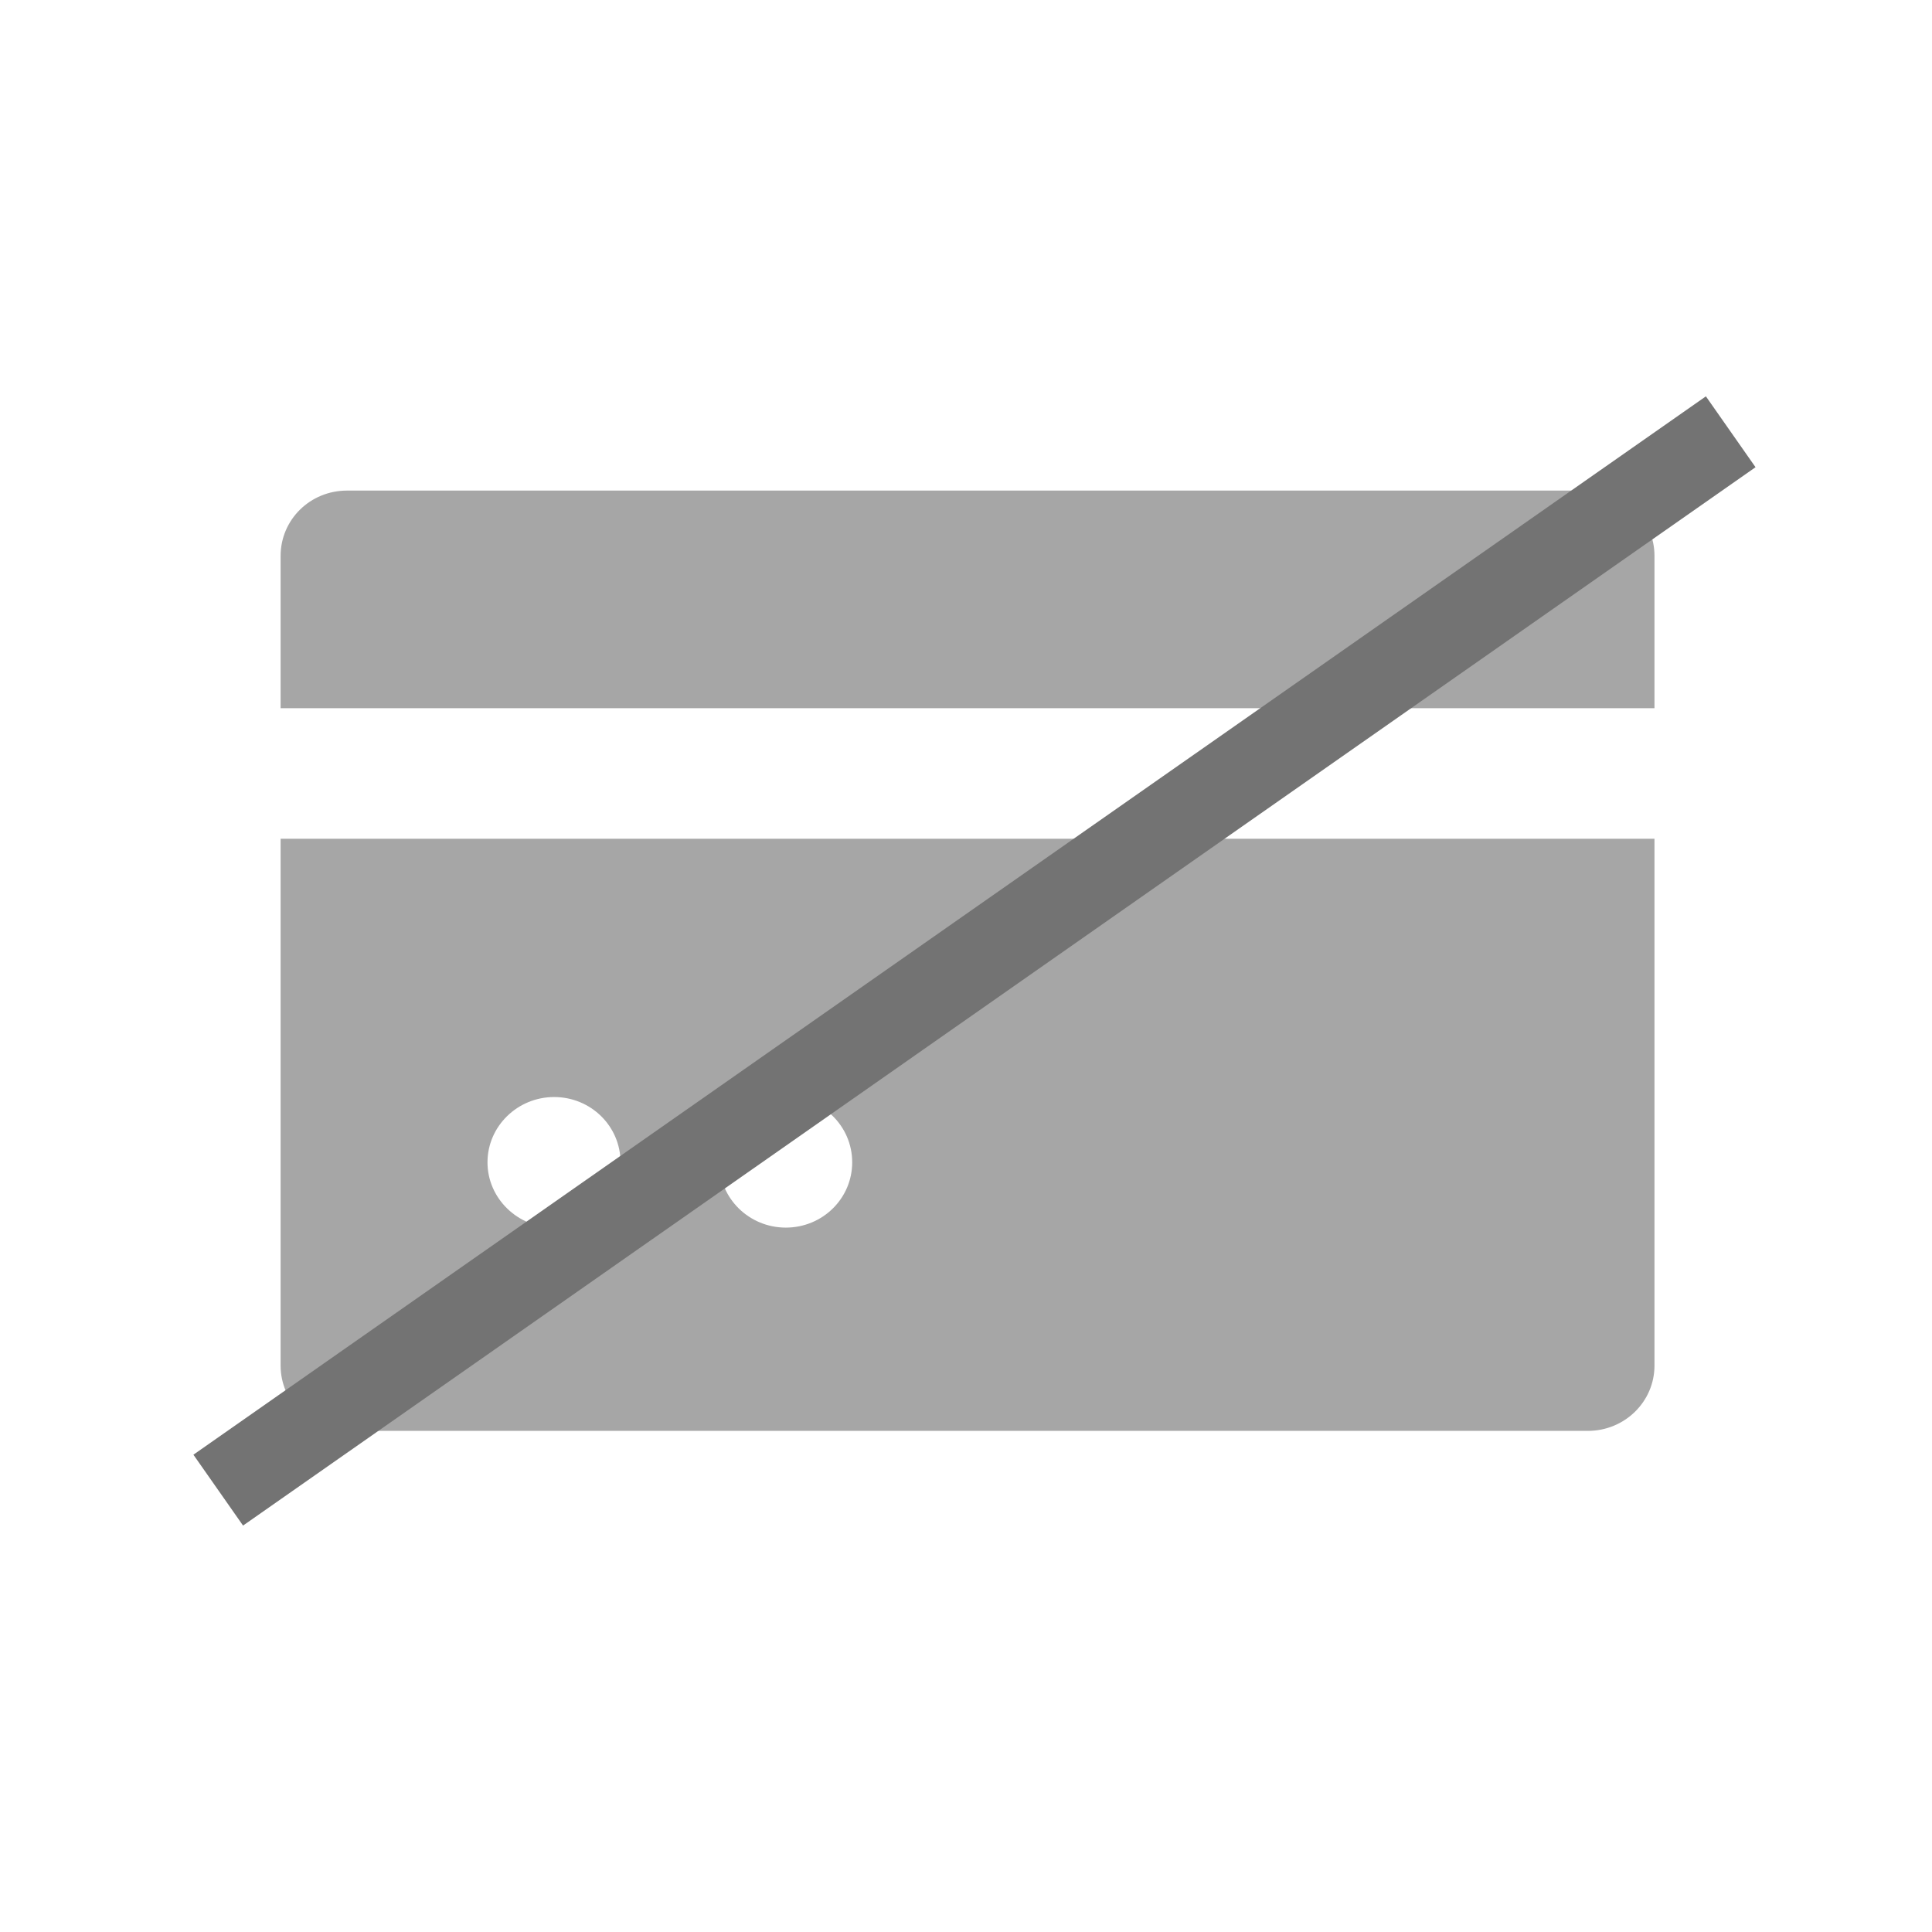 <svg xmlns="http://www.w3.org/2000/svg" xmlns:xlink="http://www.w3.org/1999/xlink" width="45" zoomAndPan="magnify" viewBox="0 0 33.75 33.75" height="45" preserveAspectRatio="xMidYMid meet" version="1.0"><defs><clipPath id="id1"><path d="M 4.902 8.492 L 28.902 8.492 L 28.902 13 L 4.902 13 Z M 4.902 8.492 " clip-rule="nonzero"/></clipPath><clipPath id="id2"><path d="M 4.902 14 L 28.902 14 L 28.902 24.992 L 4.902 24.992 Z M 4.902 14 " clip-rule="nonzero"/></clipPath><clipPath id="id3"><path d="M 0 0 L 33.5 0 L 33.5 33.5 L 0 33.5 Z M 0 0 " clip-rule="nonzero"/></clipPath></defs><g clip-path="url(#id1)"><path fill="#a6a6a6" d="M 27.738 8.57 L 6.062 8.57 C 5.418 8.57 4.902 9.078 4.902 9.711 L 4.902 12.371 L 28.902 12.371 L 28.902 9.711 C 28.902 9.078 28.383 8.57 27.738 8.57 Z M 27.738 8.57 " fill-opacity="1" fill-rule="nonzero"/></g><g clip-path="url(#id2)"><path fill="#a6a6a6" d="M 4.902 23.855 C 4.902 24.484 5.418 24.996 6.062 24.996 L 27.738 24.996 C 28.383 24.996 28.902 24.484 28.902 23.855 L 28.902 14.652 L 4.902 14.652 Z M 13.727 19.164 C 14.371 19.164 14.887 19.672 14.887 20.305 C 14.887 20.934 14.371 21.445 13.727 21.445 C 13.086 21.445 12.566 20.934 12.566 20.305 C 12.566 19.672 13.086 19.164 13.727 19.164 Z M 9.68 19.164 C 10.32 19.164 10.84 19.672 10.84 20.305 C 10.84 20.934 10.32 21.445 9.68 21.445 C 9.043 21.445 8.516 20.934 8.516 20.305 C 8.516 19.672 9.043 19.164 9.68 19.164 Z M 9.68 19.164 " fill-opacity="1" fill-rule="nonzero"/></g><g clip-path="url(#id3)"><path stroke-linecap="butt" transform="matrix(1.242, -0.869, 0.867, 1.238, 3.811, 26.032)" fill="none" stroke-linejoin="miter" d="M 0.001 0 L 21.275 -0.001 " stroke="#737373" stroke-width="1" stroke-opacity="1" stroke-miterlimit="4"/></g></svg>